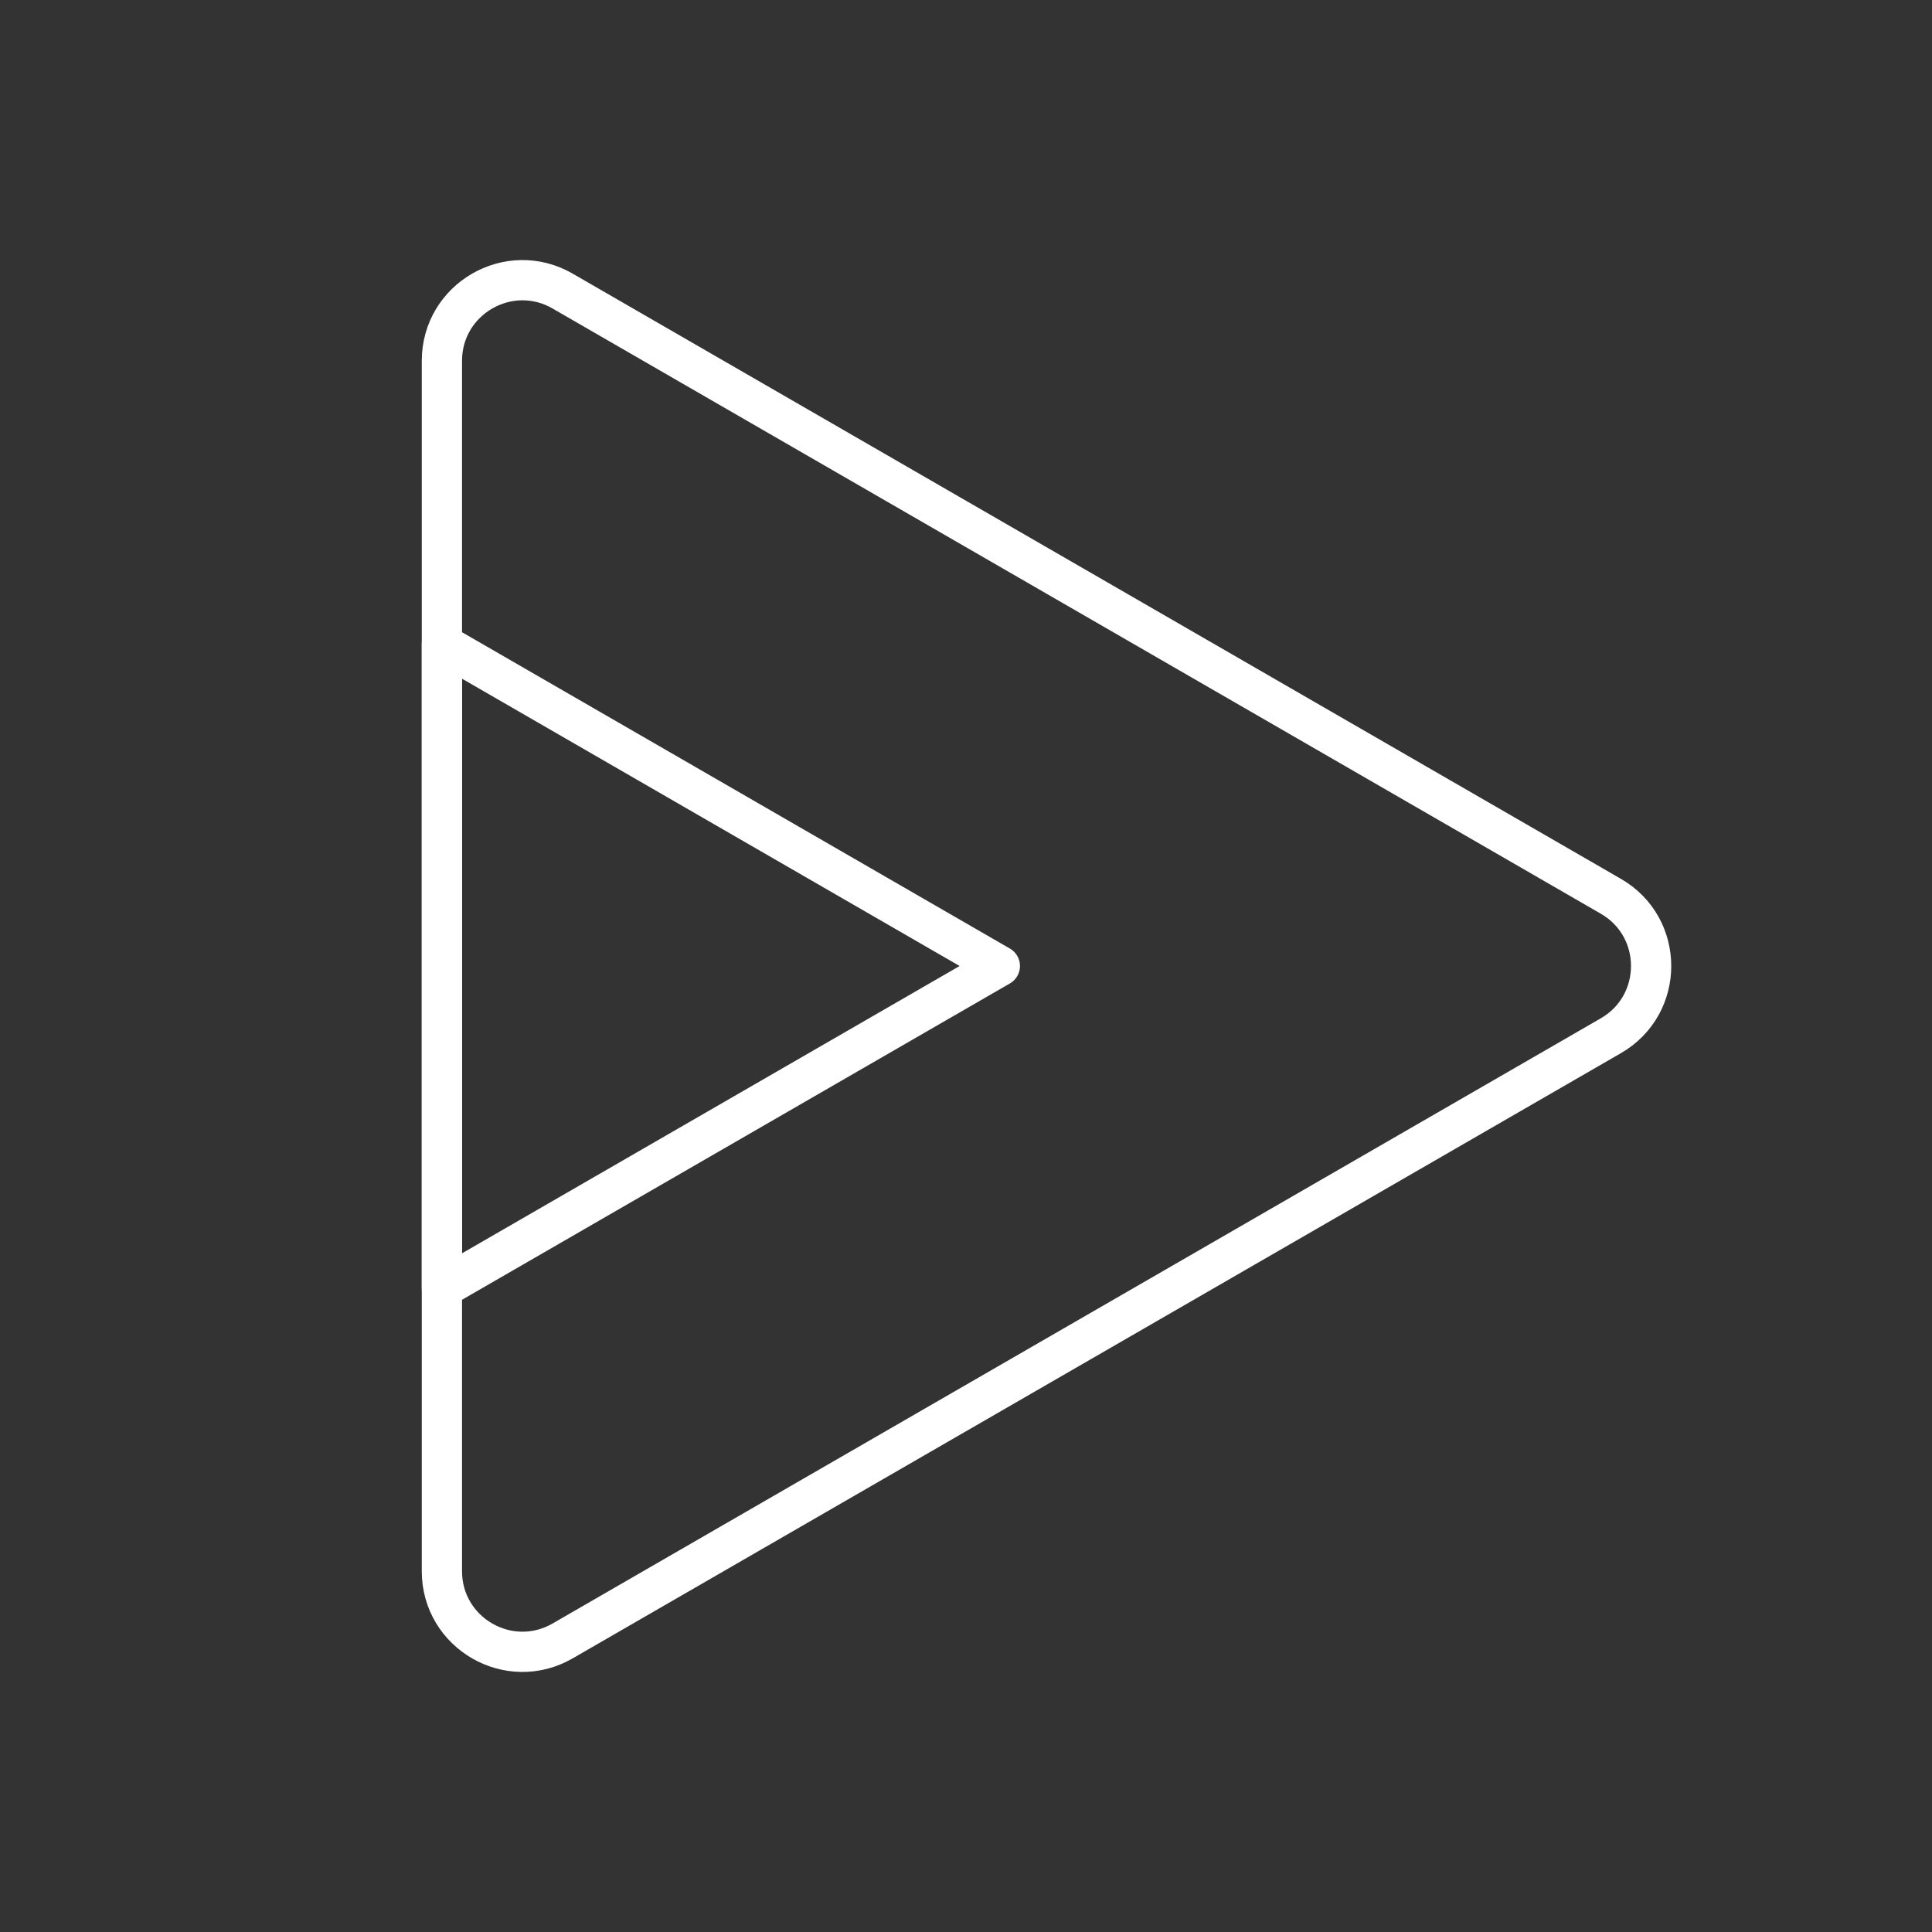 <?xml version="1.0" encoding="UTF-8"?><svg id="a" xmlns="http://www.w3.org/2000/svg" viewBox="0 0 48 48"><rect x="0" y="0" width="48" height="48" fill="#333333" stroke="none"/><defs><style>.b{fill:none;stroke:#fff;stroke-linecap:round;stroke-linejoin:round;}</style></defs><path class="b" d="M40.022,22.268L13.979,7.232c-1.333-.77-3,.193-3,1.732v30.072c0,1.54,1.667,2.502,3,1.732l26.043-15.036c1.333-.77,1.333-2.694,0-3.464Z"/><polygon class="b" points="24.841 24 10.979 15.996 10.979 32.004 24.841 24"/></svg>